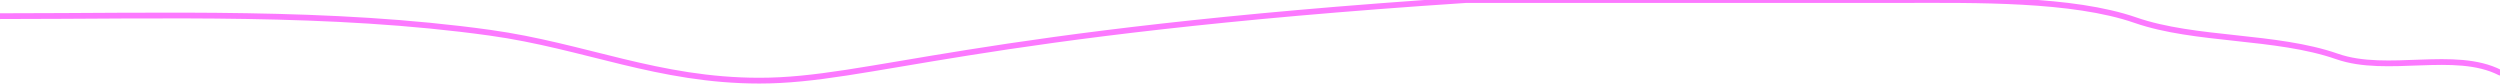 <svg width="1736" height="58" viewBox="0 0 1736 58" fill="none" xmlns="http://www.w3.org/2000/svg">
<path d="M0 11.22C114.298 11.22 228.916 7.264 340.201 22.726C406.205 31.897 457.08 56 527.392 56C603.741 56 673.89 22.726 1018.16 0.025C1066.45 0.025 1114.74 0.025 1163.03 0.025C1216.2 0.025 1269.38 0.025 1322.55 0.025C1370.82 0.025 1438.96 -1.237 1482.88 14.019C1524.25 28.389 1580.57 24.432 1622.87 39.208C1657.76 51.396 1704.71 34.463 1736 50.403" stroke="#FC79FF" stroke-width="4" stroke-linecap="round"/>
</svg>
